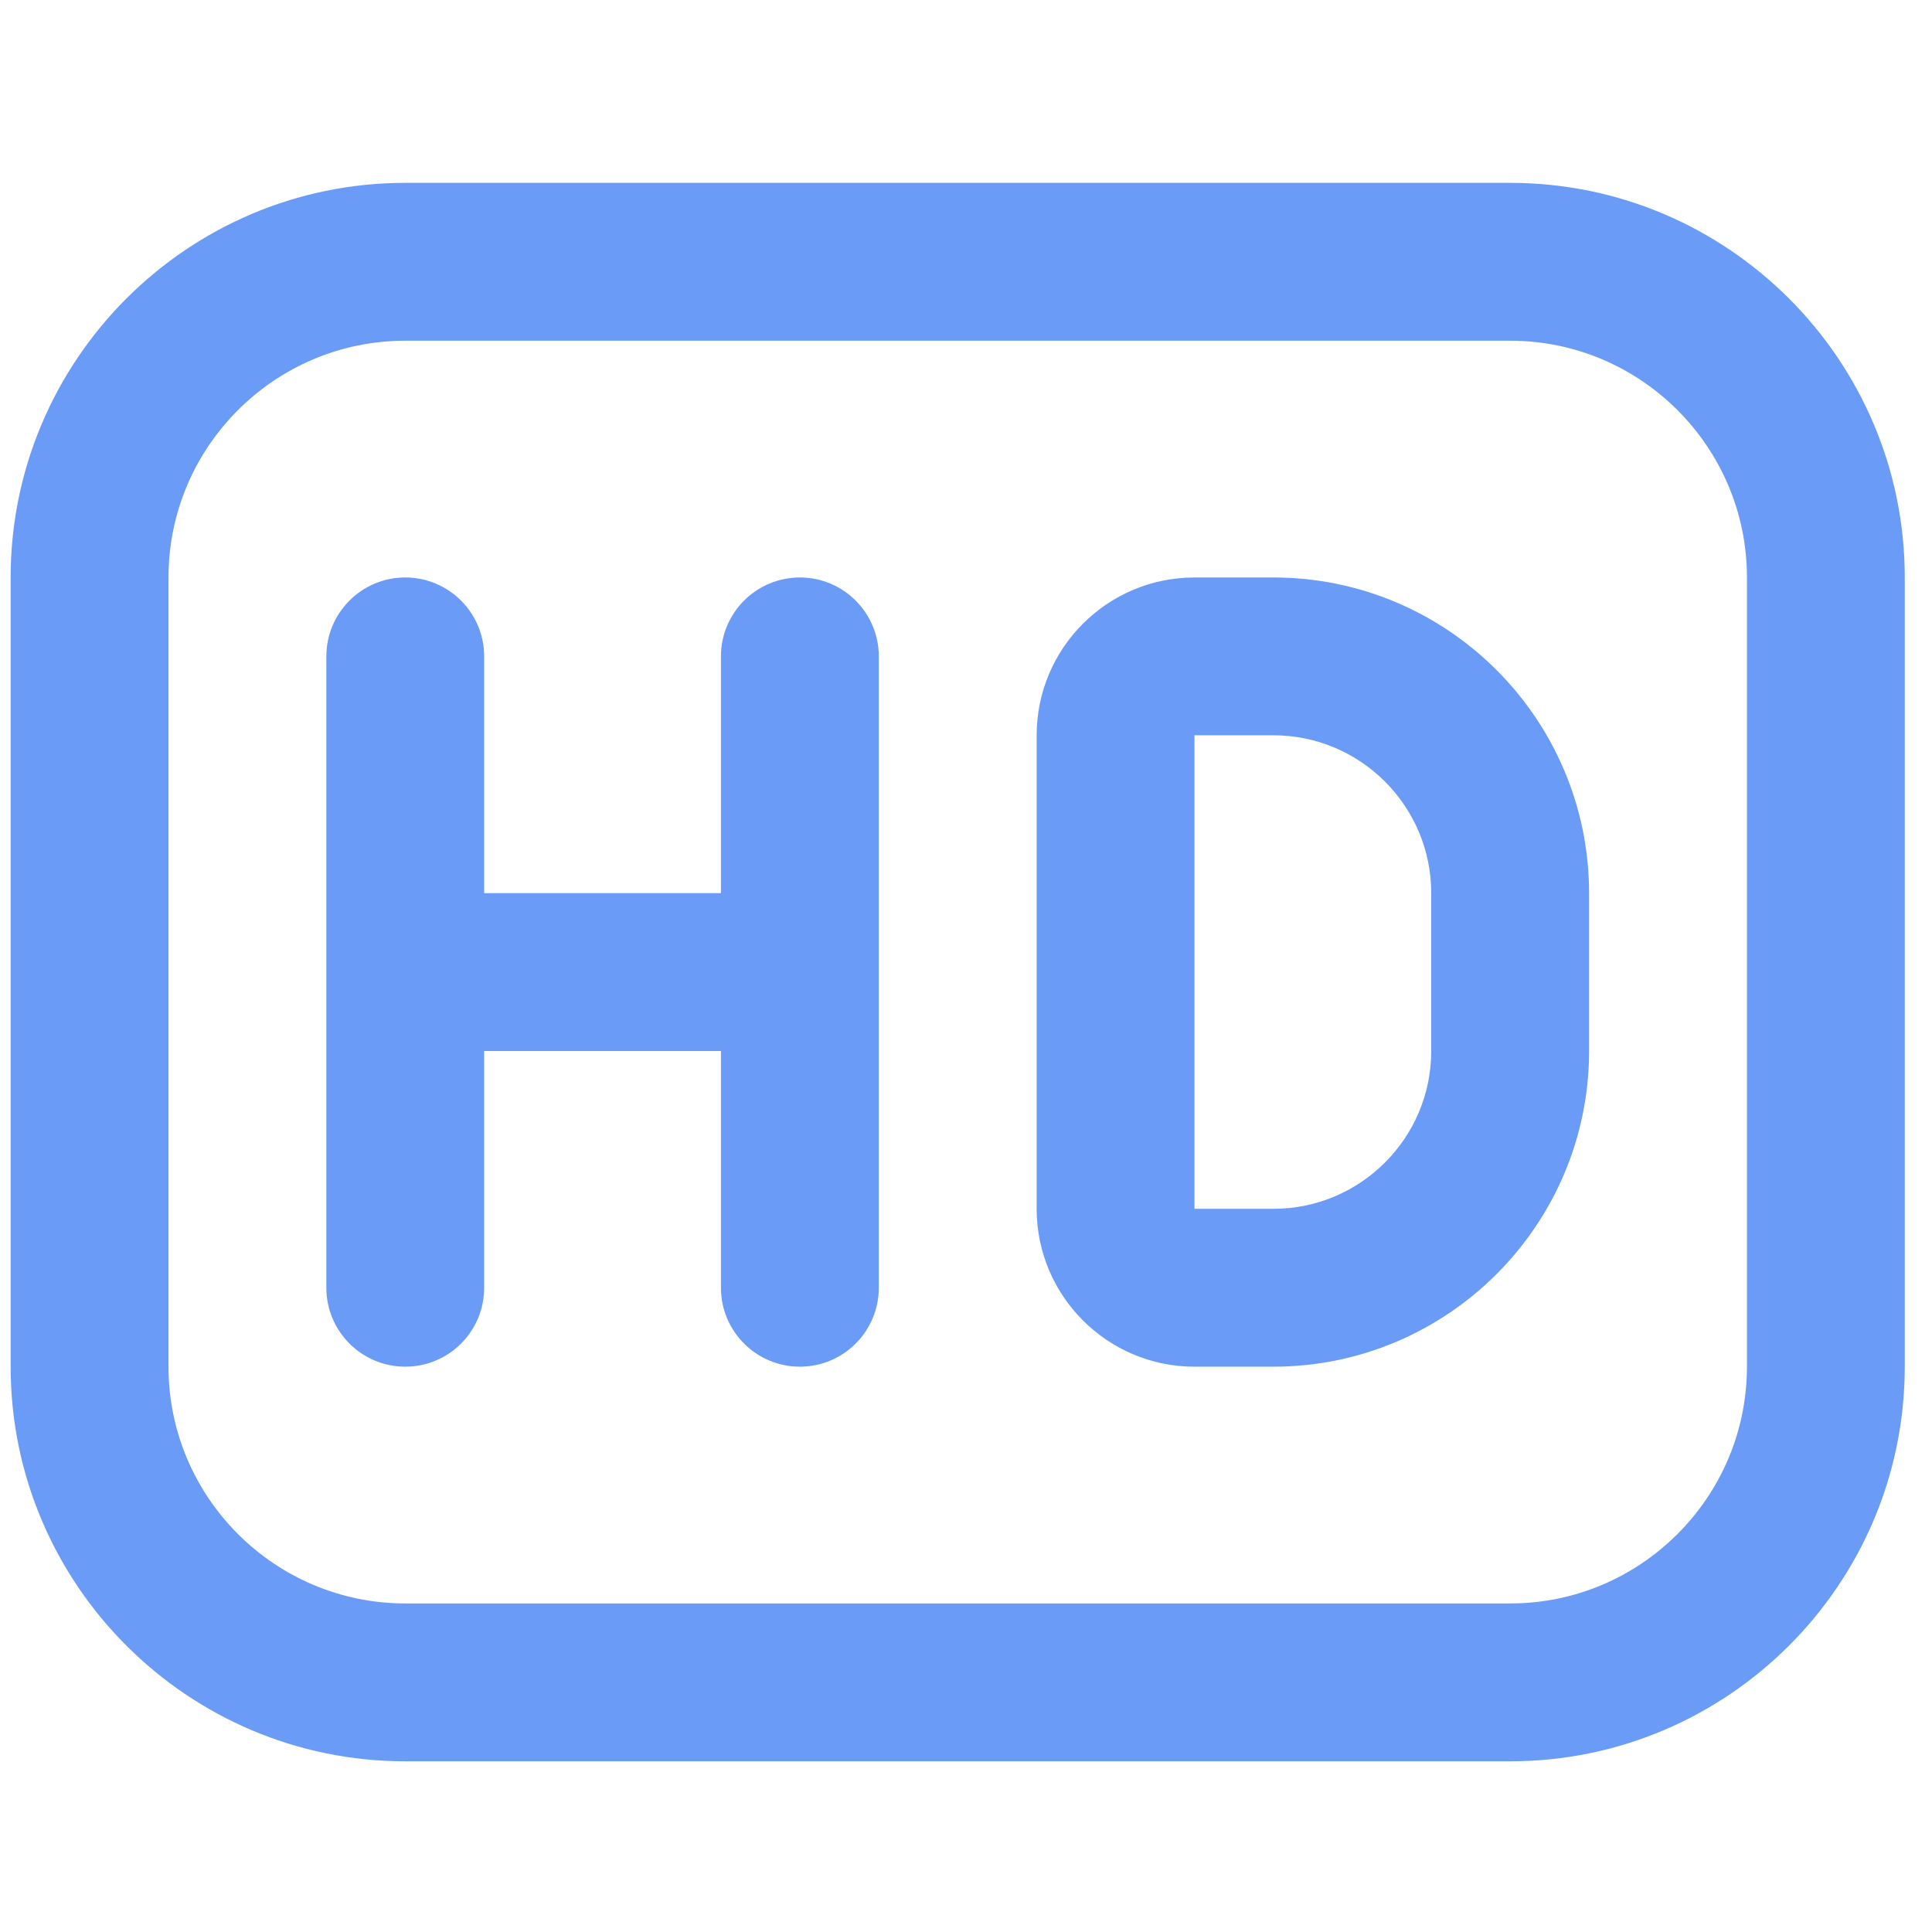<svg width="51" height="51" viewBox="0 0 51 51" fill="none" xmlns="http://www.w3.org/2000/svg">
<g clip-path="url(#clip0_3330_1780)">
<path d="M39.865 4.827H10.698C4.954 4.827 0.281 9.5 0.281 15.244V36.077C0.281 41.821 4.954 46.494 10.698 46.494H39.865C45.608 46.494 50.281 41.821 50.281 36.077V15.244C50.281 9.5 45.608 4.827 39.865 4.827ZM46.115 36.077C46.115 39.523 43.31 42.327 39.865 42.327H10.698C7.252 42.327 4.448 39.523 4.448 36.077V15.244C4.448 11.798 7.252 8.994 10.698 8.994H39.865C43.31 8.994 46.115 11.798 46.115 15.244V36.077ZM23.198 17.327V33.994C23.198 35.144 22.265 36.077 21.115 36.077C19.965 36.077 19.031 35.144 19.031 33.994V27.744H12.781V33.994C12.781 35.144 11.848 36.077 10.698 36.077C9.548 36.077 8.615 35.144 8.615 33.994V17.327C8.615 16.177 9.548 15.244 10.698 15.244C11.848 15.244 12.781 16.177 12.781 17.327V23.577H19.031V17.327C19.031 16.177 19.965 15.244 21.115 15.244C22.265 15.244 23.198 16.177 23.198 17.327ZM33.615 15.244H31.531C29.233 15.244 27.365 17.112 27.365 19.41V31.91C27.365 34.208 29.233 36.077 31.531 36.077H33.615C38.21 36.077 41.948 32.339 41.948 27.744V23.577C41.948 18.981 38.21 15.244 33.615 15.244ZM37.781 27.744C37.781 30.041 35.913 31.91 33.615 31.91H31.531V19.41H33.615C35.913 19.41 37.781 21.279 37.781 23.577V27.744Z" fill="#699BF7"/>
</g>
<defs>
<clipPath id="clip0_3330_1780">
<rect width="50" height="50" fill="white" transform="translate(0.281 0.66)"/>
</clipPath>
</defs>
</svg>
